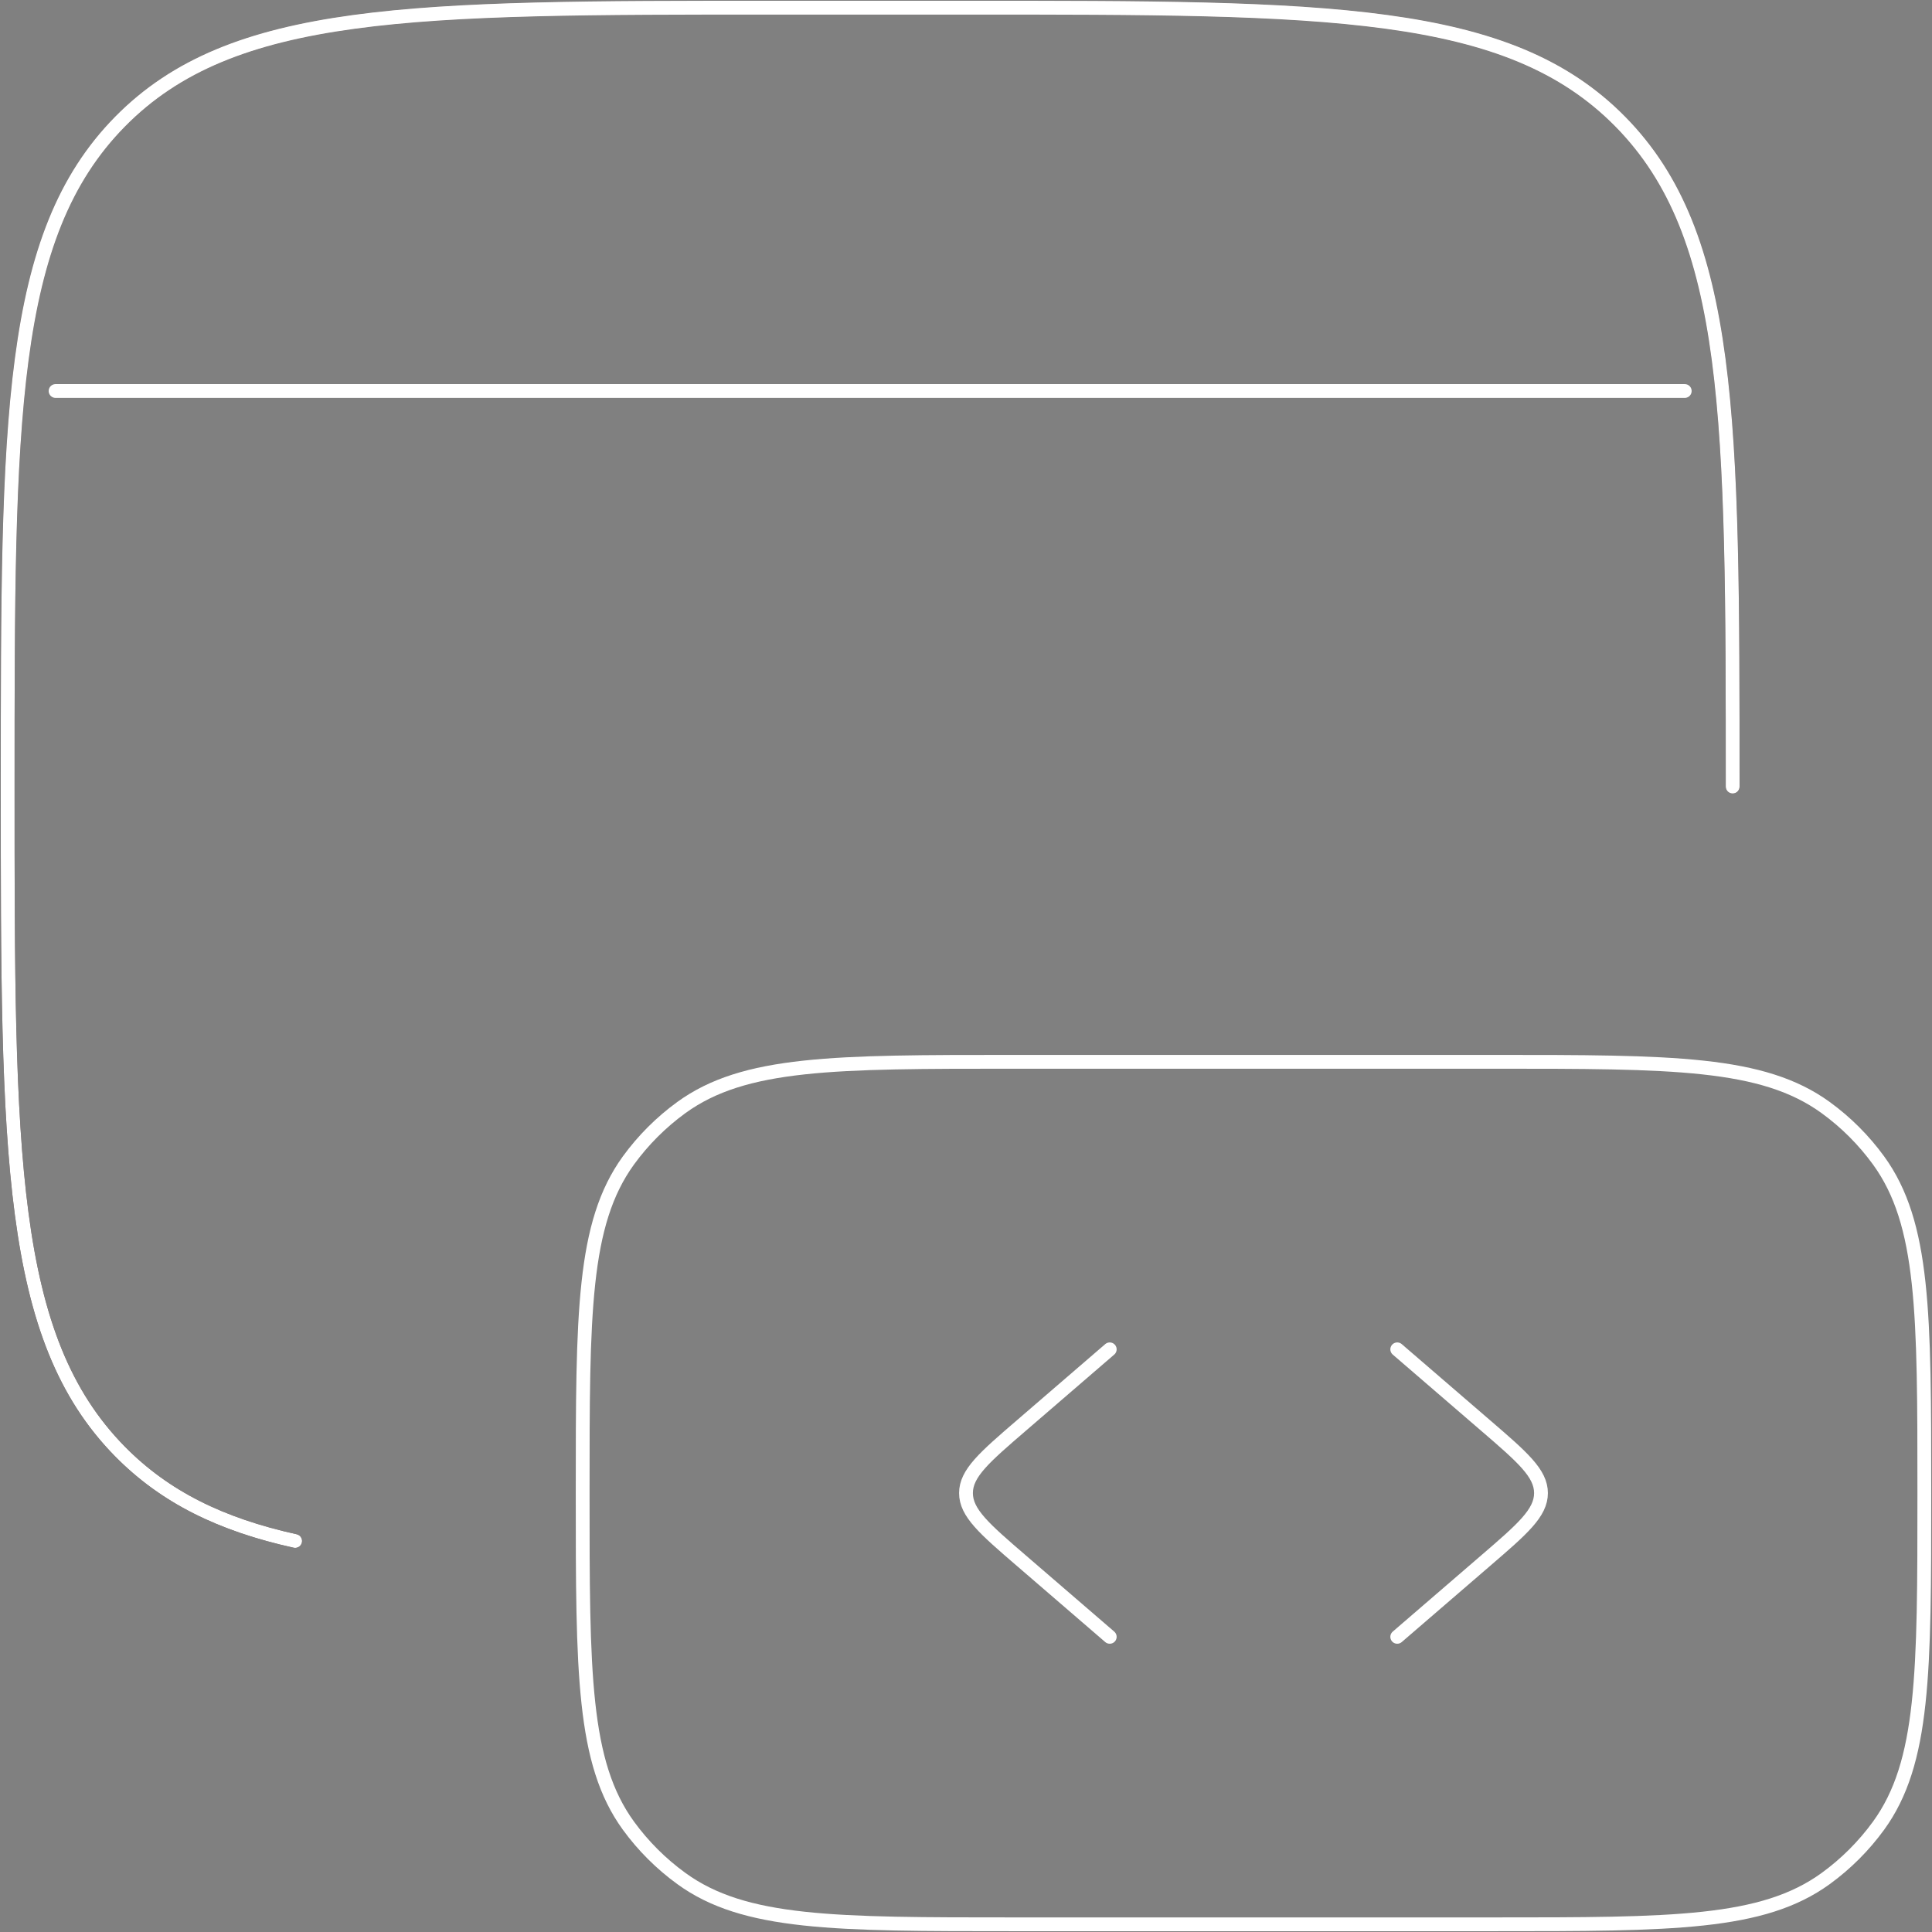 <svg width="210" height="210" viewBox="0 0 210 210" fill="none" xmlns="http://www.w3.org/2000/svg">
<rect x="0" y="0" width="210" height="210" fill="#808080" stroke="none"/>
<path d="M188.333 85.499C188.333 45.582 188.333 25.634 176.125 13.228C163.916 0.822 144.281 0.832 105 0.832L84.166 0.832C44.885 0.832 25.239 0.832 13.041 13.228C0.843 25.624 0.833 45.582 0.833 85.499C0.833 125.415 0.833 145.363 13.041 157.77C17.937 162.738 24.02 165.717 32.083 167.499" stroke="url(#paint0_linear_2248_1698)" stroke-width="1.5" stroke-linecap="round" stroke-linejoin="round"/>
<path d="M188.333 85.499C188.333 45.582 188.333 25.634 176.125 13.228C163.916 0.822 144.281 0.832 105 0.832L84.166 0.832C44.885 0.832 25.239 0.832 13.041 13.228C0.843 25.624 0.833 45.582 0.833 85.499C0.833 125.415 0.833 145.363 13.041 157.77C17.937 162.738 24.02 165.717 32.083 167.499" stroke="url(#paint1_linear_2248_1698)" stroke-width="1.5" stroke-linecap="round" stroke-linejoin="round"/>
<path d="M188.333 85.499C188.333 45.582 188.333 25.634 176.125 13.228C163.916 0.822 144.281 0.832 105 0.832L84.166 0.832C44.885 0.832 25.239 0.832 13.041 13.228C0.843 25.624 0.833 45.582 0.833 85.499C0.833 125.415 0.833 145.363 13.041 157.77C17.937 162.738 24.02 165.717 32.083 167.499" stroke="white" stroke-width="1.5" stroke-linecap="round" stroke-linejoin="round"/>
<path d="M209.166 162.289C209.166 142.758 209.166 132.997 204.198 126.143C202.592 123.933 200.648 121.989 198.437 120.383C191.583 115.414 181.823 115.414 162.291 115.414H110.208C90.677 115.414 80.916 115.414 74.062 120.383C71.852 121.989 69.908 123.933 68.302 126.143C63.333 133.008 63.333 142.768 63.333 162.289C63.333 181.81 63.333 191.581 68.302 198.435C69.911 200.646 71.858 202.59 74.073 204.195C80.916 209.164 90.677 209.164 110.208 209.164H162.291C181.823 209.164 191.583 209.164 198.437 204.195C200.648 202.589 202.592 200.645 204.198 198.435C209.166 191.581 209.166 181.82 209.166 162.289Z" stroke="white" stroke-width="1.5" stroke-linecap="round" stroke-linejoin="round"/>
<path d="M151.874 146.667L161.458 154.927C165.489 158.396 167.499 160.135 167.499 162.292C167.499 164.448 165.489 166.188 161.458 169.656L151.874 177.917M120.624 146.667L111.041 154.927C107.01 158.396 104.999 160.135 104.999 162.292C104.999 164.448 107.01 166.188 111.041 169.656L120.624 177.917M6.041 42.5L183.124 42.5" stroke="white" stroke-width="1.5" stroke-linecap="round" stroke-linejoin="round"/>
<defs>
<linearGradient id="paint0_linear_2248_1698" x1="94.583" y1="0.832" x2="94.583" y2="167.499" gradientUnits="userSpaceOnUse">
<stop stop-color="#464646"/>
<stop offset="1" stop-color="#060606"/>
</linearGradient>
<linearGradient id="paint1_linear_2248_1698" x1="94.436" y1="-45.001" x2="96.444" y2="167.481" gradientUnits="userSpaceOnUse">
<stop stop-color="white"/>
<stop offset="0.857" stop-color="#601312" stop-opacity="0.23"/>
</linearGradient>
</defs>
</svg>
